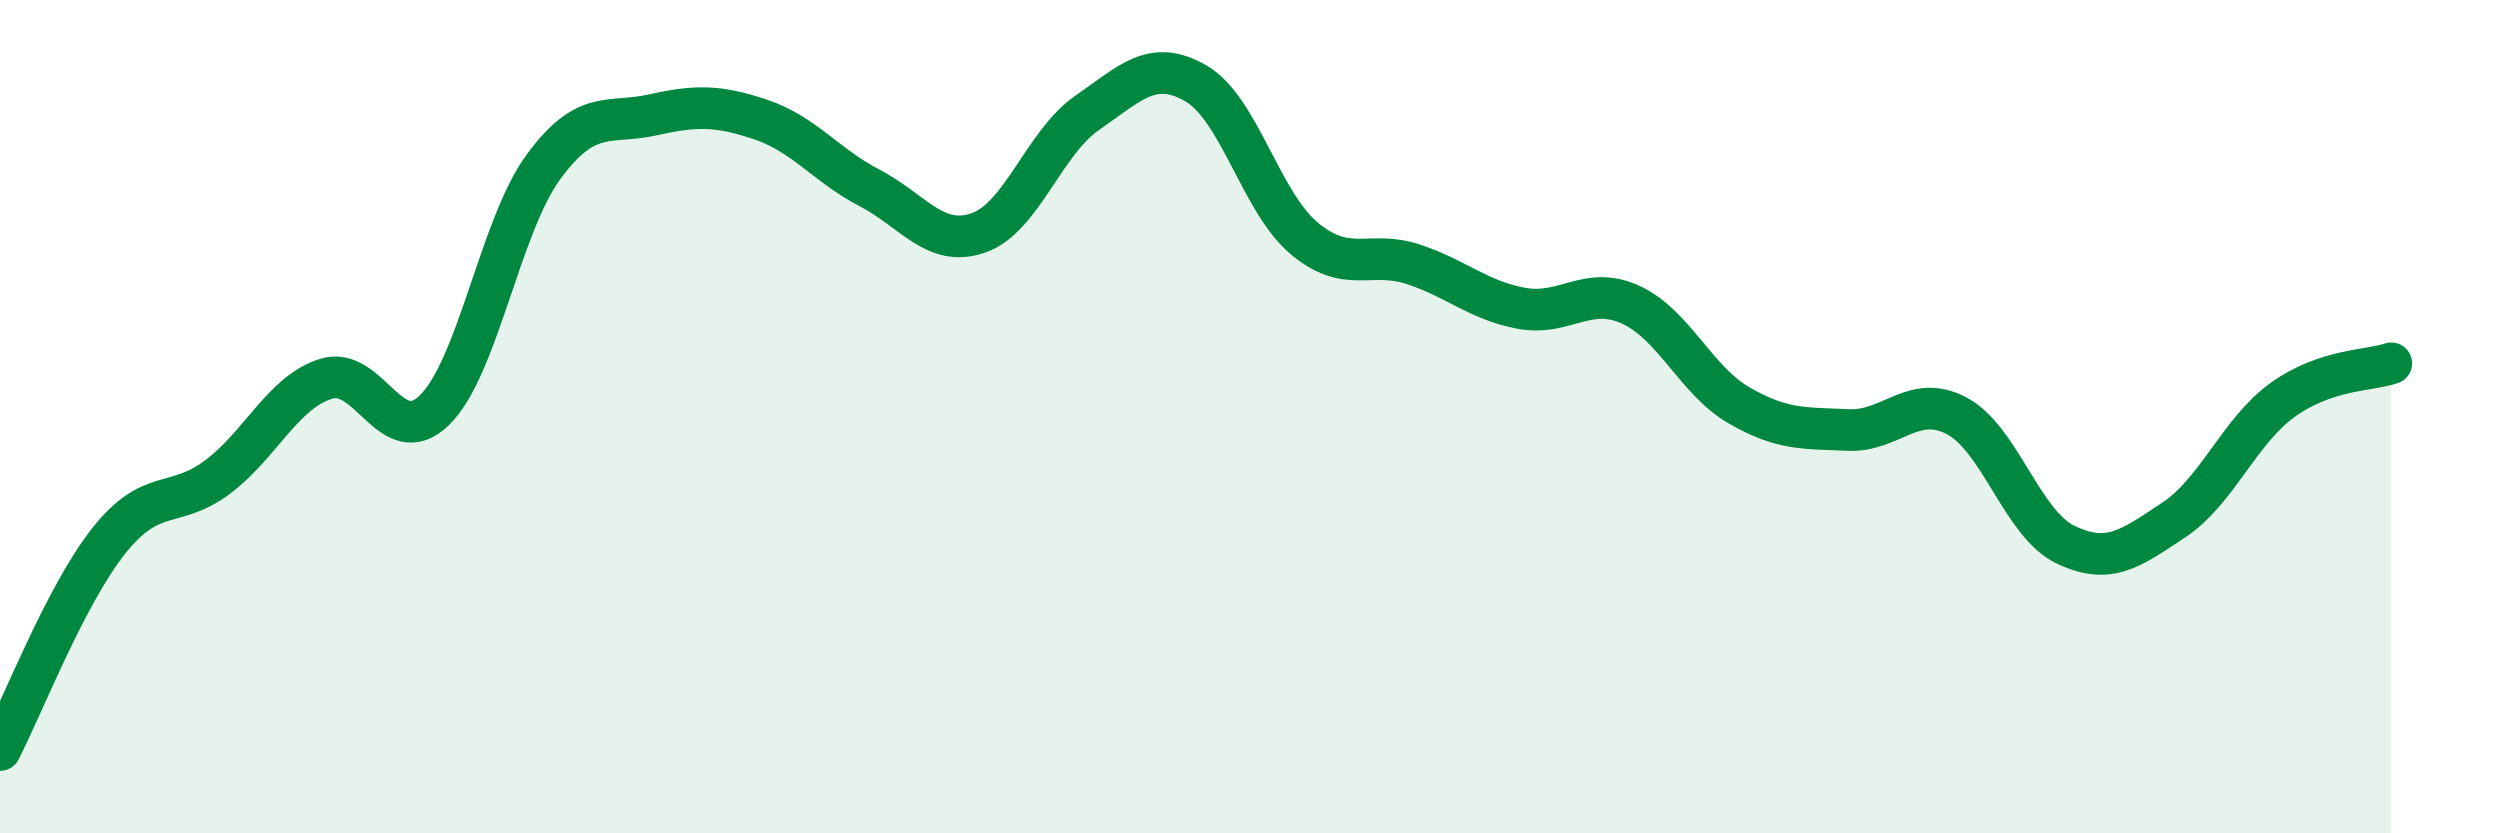 
    <svg width="60" height="20" viewBox="0 0 60 20" xmlns="http://www.w3.org/2000/svg">
      <path
        d="M 0,18 C 0.52,17 1.57,14.29 2.61,12.98 C 3.65,11.67 4.18,12.23 5.22,11.45 C 6.26,10.67 6.79,9.41 7.83,9.09 C 8.87,8.77 9.39,10.86 10.43,9.84 C 11.47,8.82 12,5.43 13.04,4.01 C 14.08,2.59 14.61,2.99 15.65,2.76 C 16.69,2.53 17.22,2.52 18.26,2.87 C 19.3,3.22 19.83,3.97 20.87,4.51 C 21.91,5.05 22.44,5.95 23.48,5.59 C 24.52,5.23 25.05,3.43 26.09,2.71 C 27.13,1.99 27.66,1.4 28.7,2 C 29.74,2.6 30.26,4.85 31.3,5.72 C 32.34,6.59 32.87,6 33.91,6.34 C 34.95,6.68 35.48,7.21 36.52,7.4 C 37.56,7.59 38.09,6.84 39.13,7.31 C 40.17,7.78 40.7,9.13 41.74,9.73 C 42.78,10.33 43.31,10.27 44.35,10.32 C 45.39,10.37 45.92,9.43 46.96,9.98 C 48,10.53 48.53,12.57 49.57,13.07 C 50.61,13.57 51.13,13.17 52.17,12.48 C 53.21,11.79 53.74,10.35 54.78,9.6 C 55.82,8.85 56.87,8.9 57.39,8.72L57.39 20L0 20Z"
        fill="#008740"
        opacity="0.1"
        stroke-linecap="round"
        stroke-linejoin="round"
      />
      <path
        d="M 0,18 C 0.52,17 1.57,14.29 2.61,12.98 C 3.65,11.67 4.18,12.23 5.22,11.45 C 6.26,10.67 6.79,9.41 7.83,9.09 C 8.87,8.77 9.39,10.86 10.43,9.84 C 11.47,8.82 12,5.43 13.04,4.01 C 14.08,2.59 14.61,2.99 15.65,2.76 C 16.69,2.53 17.22,2.52 18.26,2.87 C 19.3,3.22 19.83,3.97 20.87,4.51 C 21.91,5.05 22.44,5.95 23.48,5.59 C 24.52,5.23 25.05,3.43 26.09,2.71 C 27.13,1.99 27.66,1.4 28.7,2 C 29.74,2.6 30.26,4.85 31.3,5.72 C 32.34,6.59 32.87,6 33.91,6.34 C 34.95,6.68 35.48,7.21 36.52,7.4 C 37.56,7.59 38.09,6.84 39.13,7.31 C 40.17,7.78 40.7,9.13 41.74,9.73 C 42.78,10.33 43.31,10.27 44.35,10.32 C 45.39,10.37 45.92,9.43 46.96,9.98 C 48,10.53 48.53,12.57 49.57,13.07 C 50.61,13.57 51.13,13.17 52.17,12.48 C 53.21,11.79 53.74,10.35 54.78,9.6 C 55.82,8.85 56.87,8.9 57.39,8.72"
        stroke="#008740"
        stroke-width="1"
        fill="none"
        stroke-linecap="round"
        stroke-linejoin="round"
      />
    </svg>
  